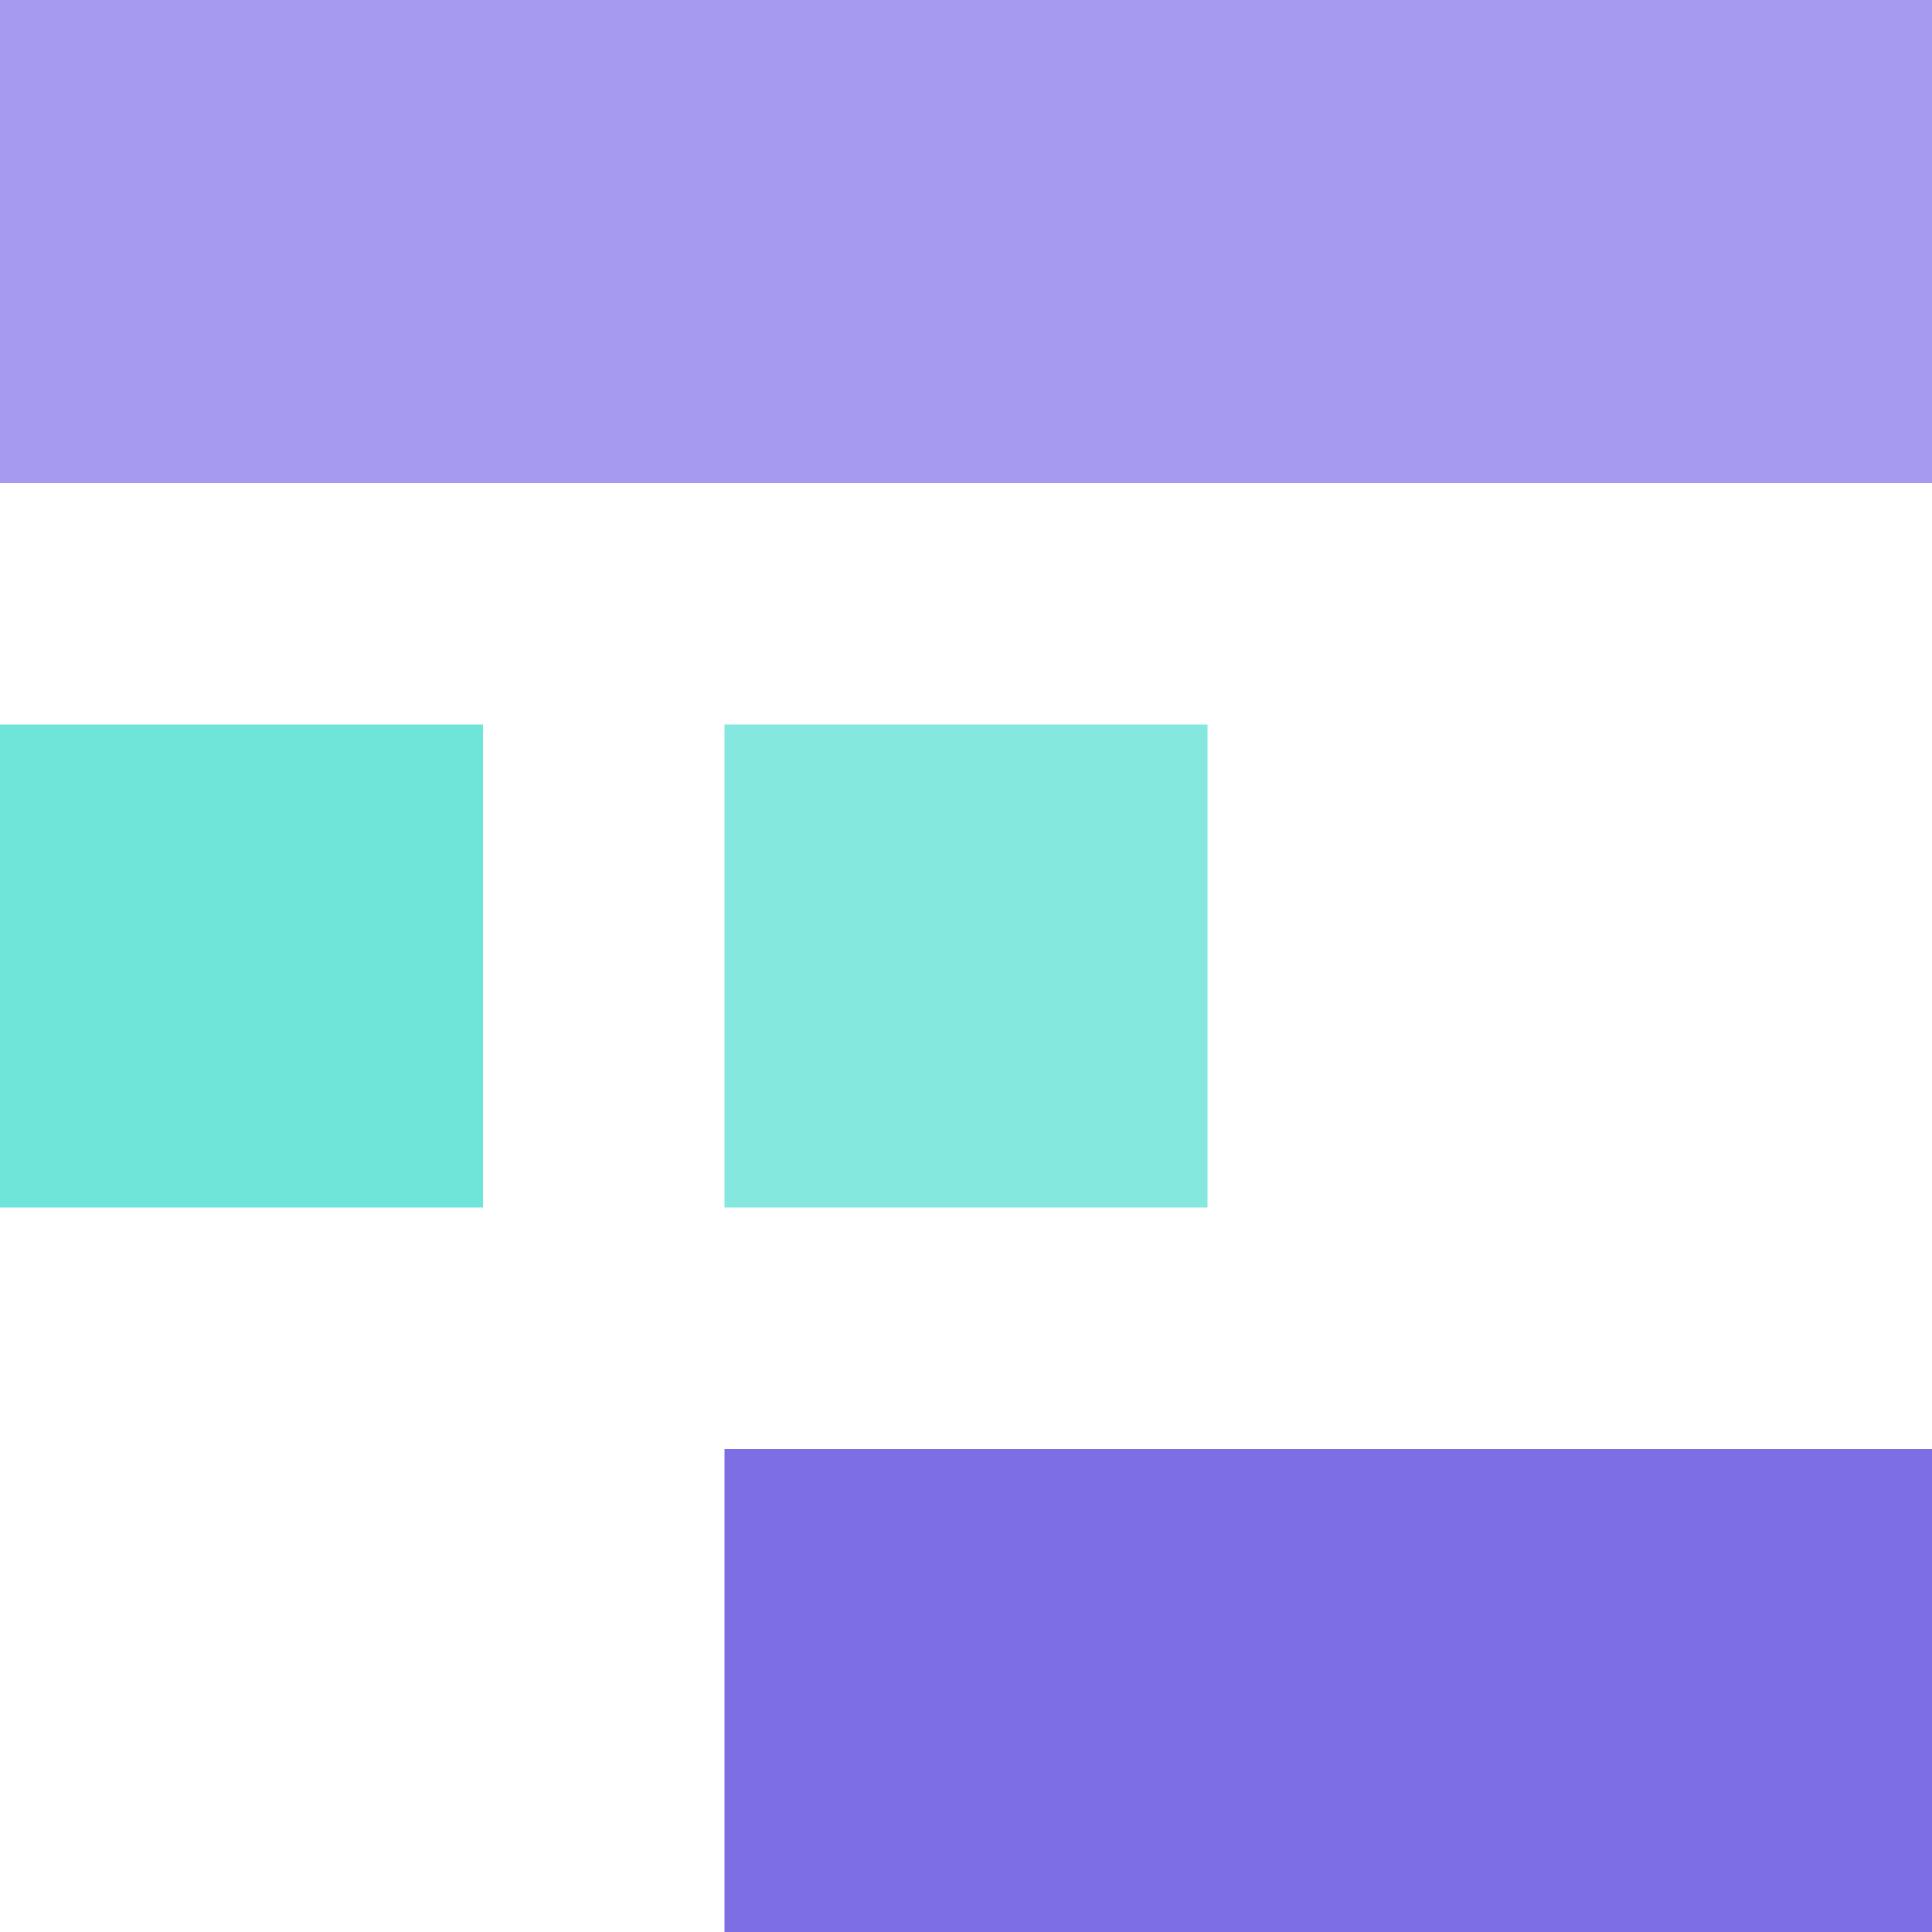 <svg width="32" height="32" xmlns="http://www.w3.org/2000/svg" xmlns:xlink="http://www.w3.org/1999/xlink"><defs><path id="a" d="M0 0h32v8H0z"/><path id="b" d="M12 24h20v8H12z"/><path id="c" d="M0 12h8v8H0z"/><path id="d" d="M12 12h8v8h-8z"/></defs><g fill="none" fill-rule="evenodd"><use fill="#A59AEE" xlink:href="#a"/><use fill="#7E6EE6" xlink:href="#b"/><use fill-opacity=".87" fill="#5AE0D2" xlink:href="#c"/><use fill="#85E8DE" xlink:href="#d"/></g></svg>